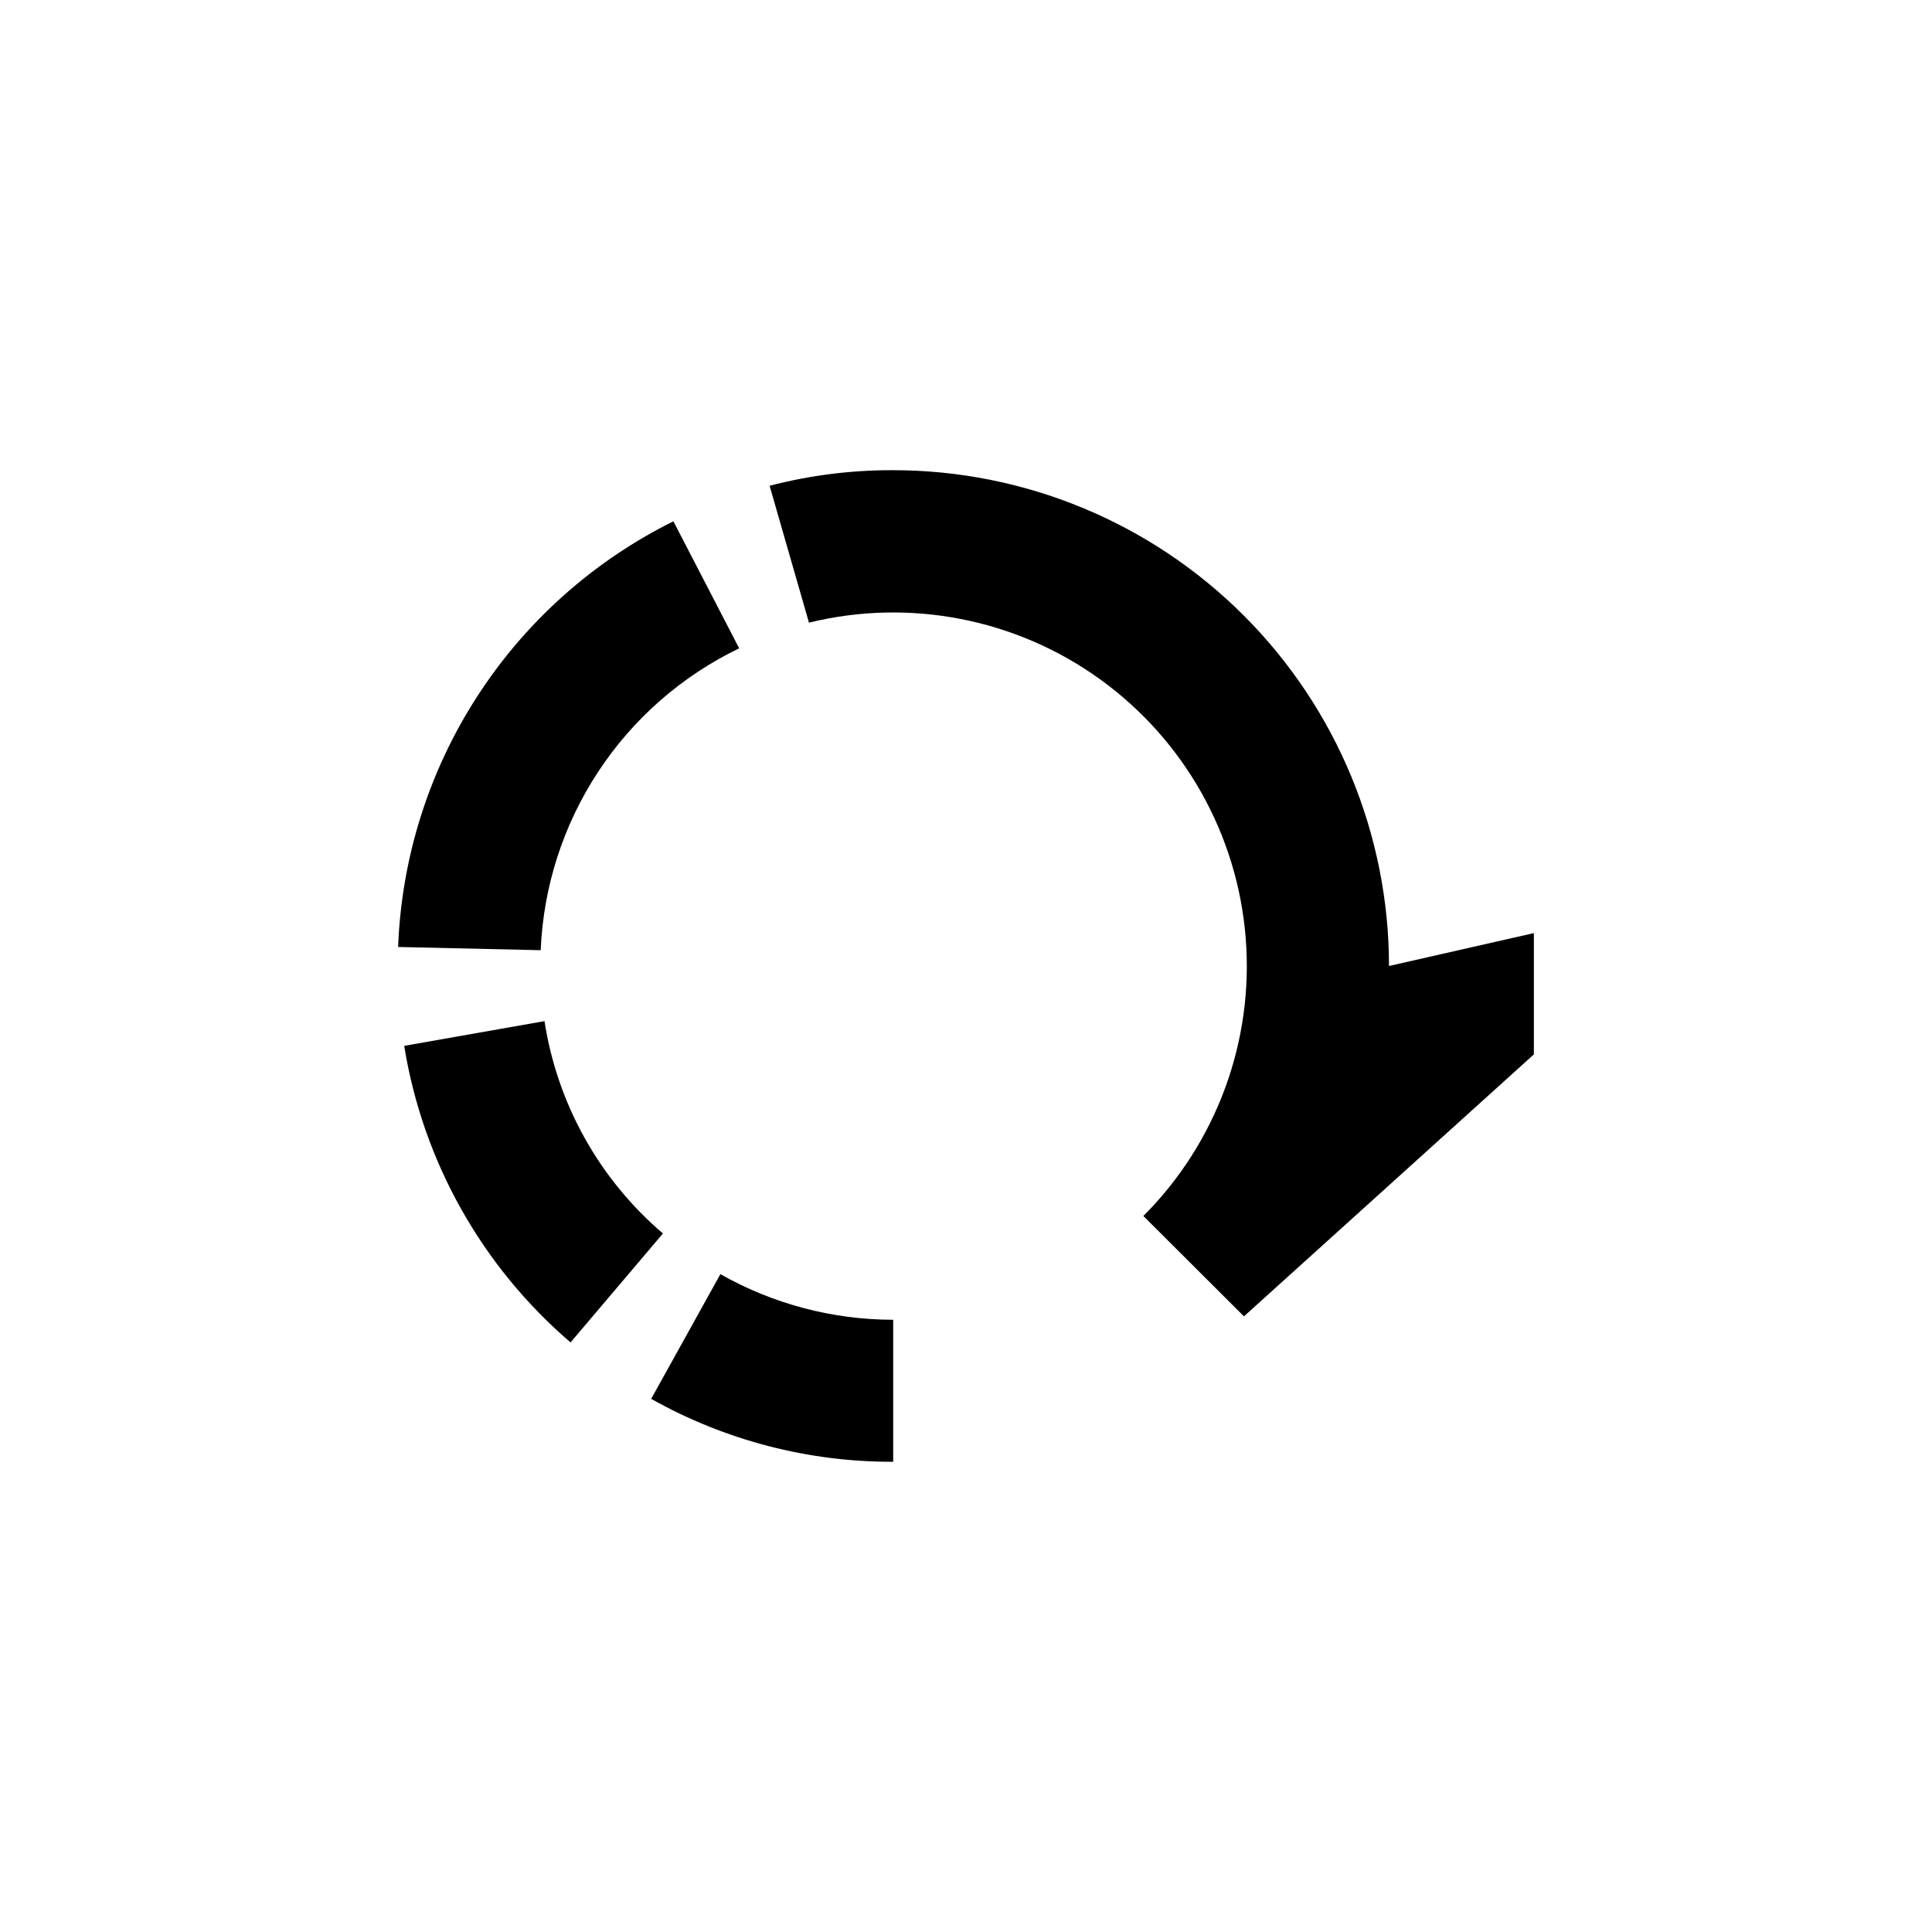 <?xml version="1.0" encoding="UTF-8"?>
<!-- Uploaded to: SVG Repo, www.svgrepo.com, Generator: SVG Repo Mixer Tools -->
<svg fill="#000000" width="800px" height="800px" version="1.1" viewBox="144 144 512 512" xmlns="http://www.w3.org/2000/svg">
 <g>
  <path d="m339.89 315.81-17.434-33.656c-21.18 10.504-39.133 26.527-51.973 46.379-12.84 19.852-20.086 42.801-20.977 66.426l37.785 0.855c0.699-16.848 5.961-33.191 15.227-47.281 9.262-14.09 22.18-25.402 37.371-32.723z"/>
  <path d="m512.1 400c-0.016-34.844-13.863-68.258-38.5-92.895-24.641-24.641-58.051-38.488-92.895-38.5-11.047-0.039-22.055 1.348-32.75 4.129l10.43 36.273v0.004c26.672-6.543 54.871-1.059 77.145 15.008 22.273 16.066 36.379 41.09 38.586 68.465 2.211 27.371-7.699 54.336-27.109 73.766l26.652 26.602 76.832-69.426v-32.145z"/>
  <path d="m316.57 514.71c19.582 11.004 41.676 16.75 64.137 16.676v-37.633c-16.055-0.012-31.832-4.176-45.797-12.09z"/>
  <path d="m288.3 414.61-37.18 6.551h-0.004c4.938 30.586 20.559 58.434 44.086 78.594l24.484-28.867v-0.004c-16.871-14.387-28.008-34.359-31.387-56.273z"/>
 </g>
</svg>